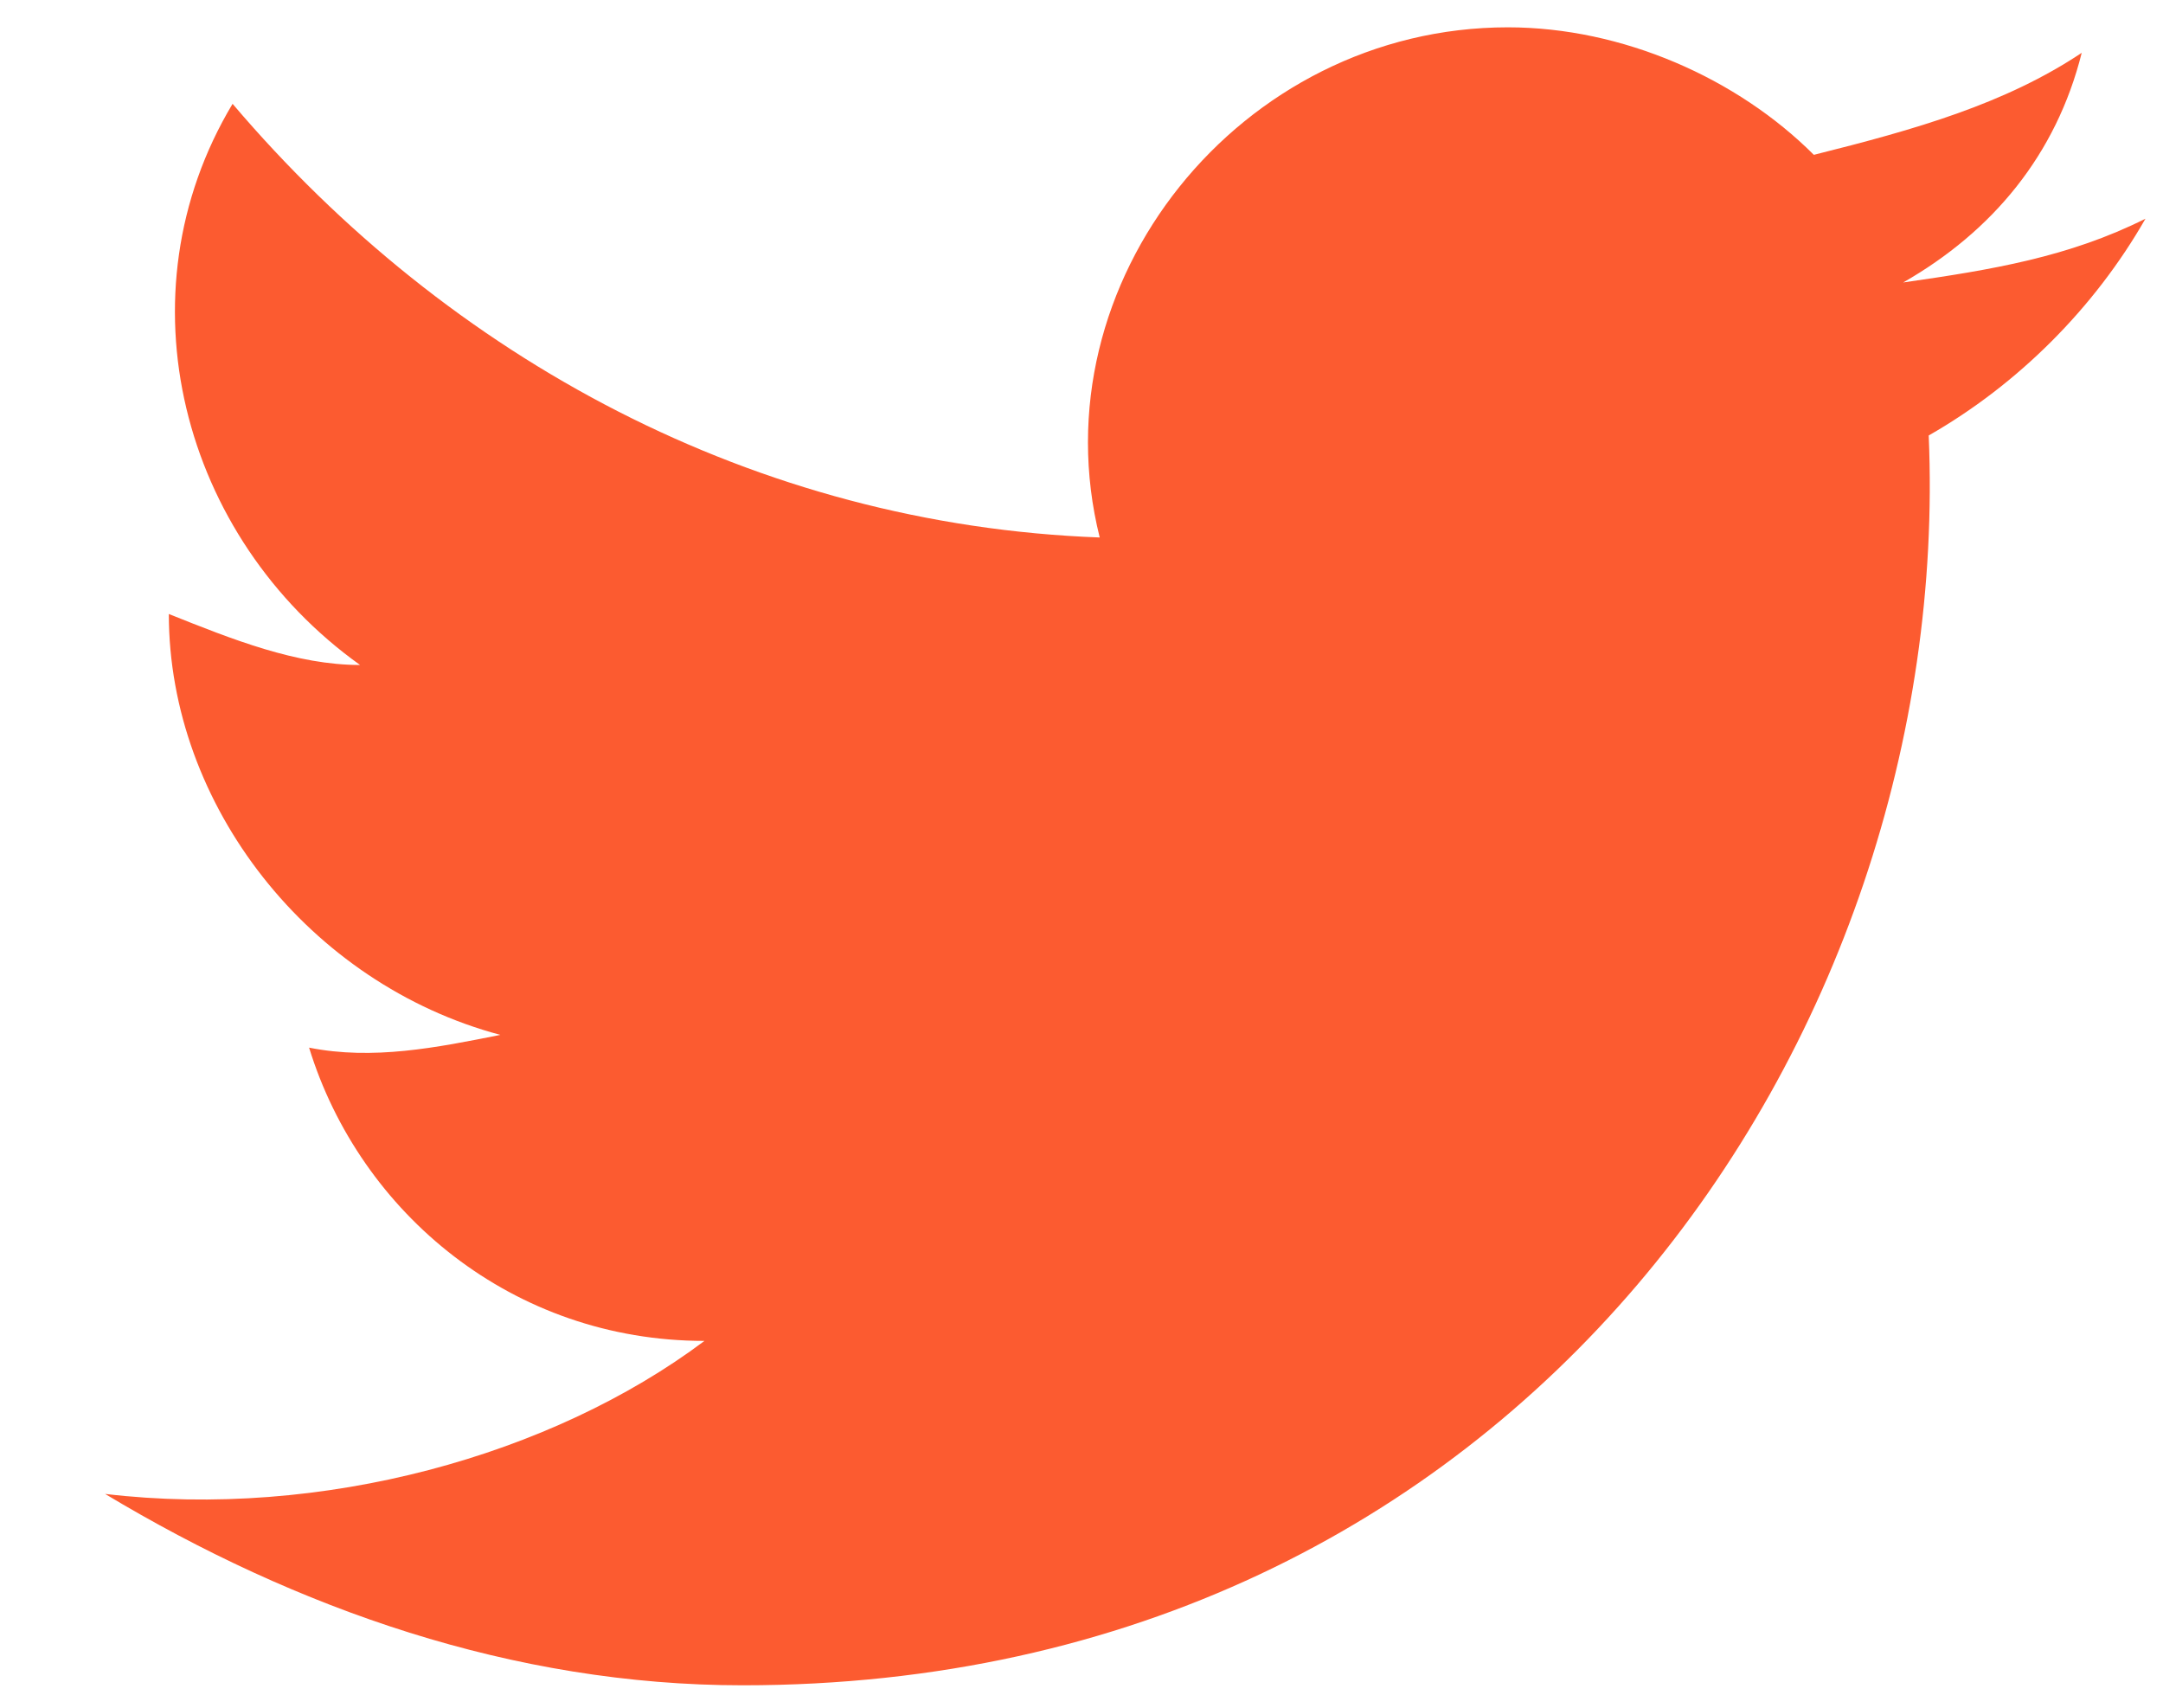 <svg width="19" height="15" viewBox="0 0 19 15" fill="none" xmlns="http://www.w3.org/2000/svg">
<path d="M18.846 1.921C18.174 2.257 17.502 2.369 16.718 2.481C17.502 2.033 18.062 1.36 18.286 0.464C17.614 0.912 16.83 1.136 15.933 1.36C15.261 0.688 14.253 0.24 13.245 0.24C10.893 0.24 9.1 2.481 9.66 4.721C6.636 4.609 3.947 3.153 2.043 0.912C1.035 2.593 1.595 4.721 3.163 5.841C2.603 5.841 2.043 5.617 1.483 5.393C1.483 7.073 2.715 8.642 4.395 9.09C3.835 9.202 3.275 9.314 2.715 9.202C3.163 10.658 4.507 11.778 6.188 11.778C4.844 12.786 2.827 13.347 0.923 13.122C2.603 14.131 4.507 14.803 6.524 14.803C13.357 14.803 17.166 9.09 16.942 3.825C17.726 3.377 18.398 2.705 18.846 1.921Z" fill="#FC5B30"/>
</svg>
